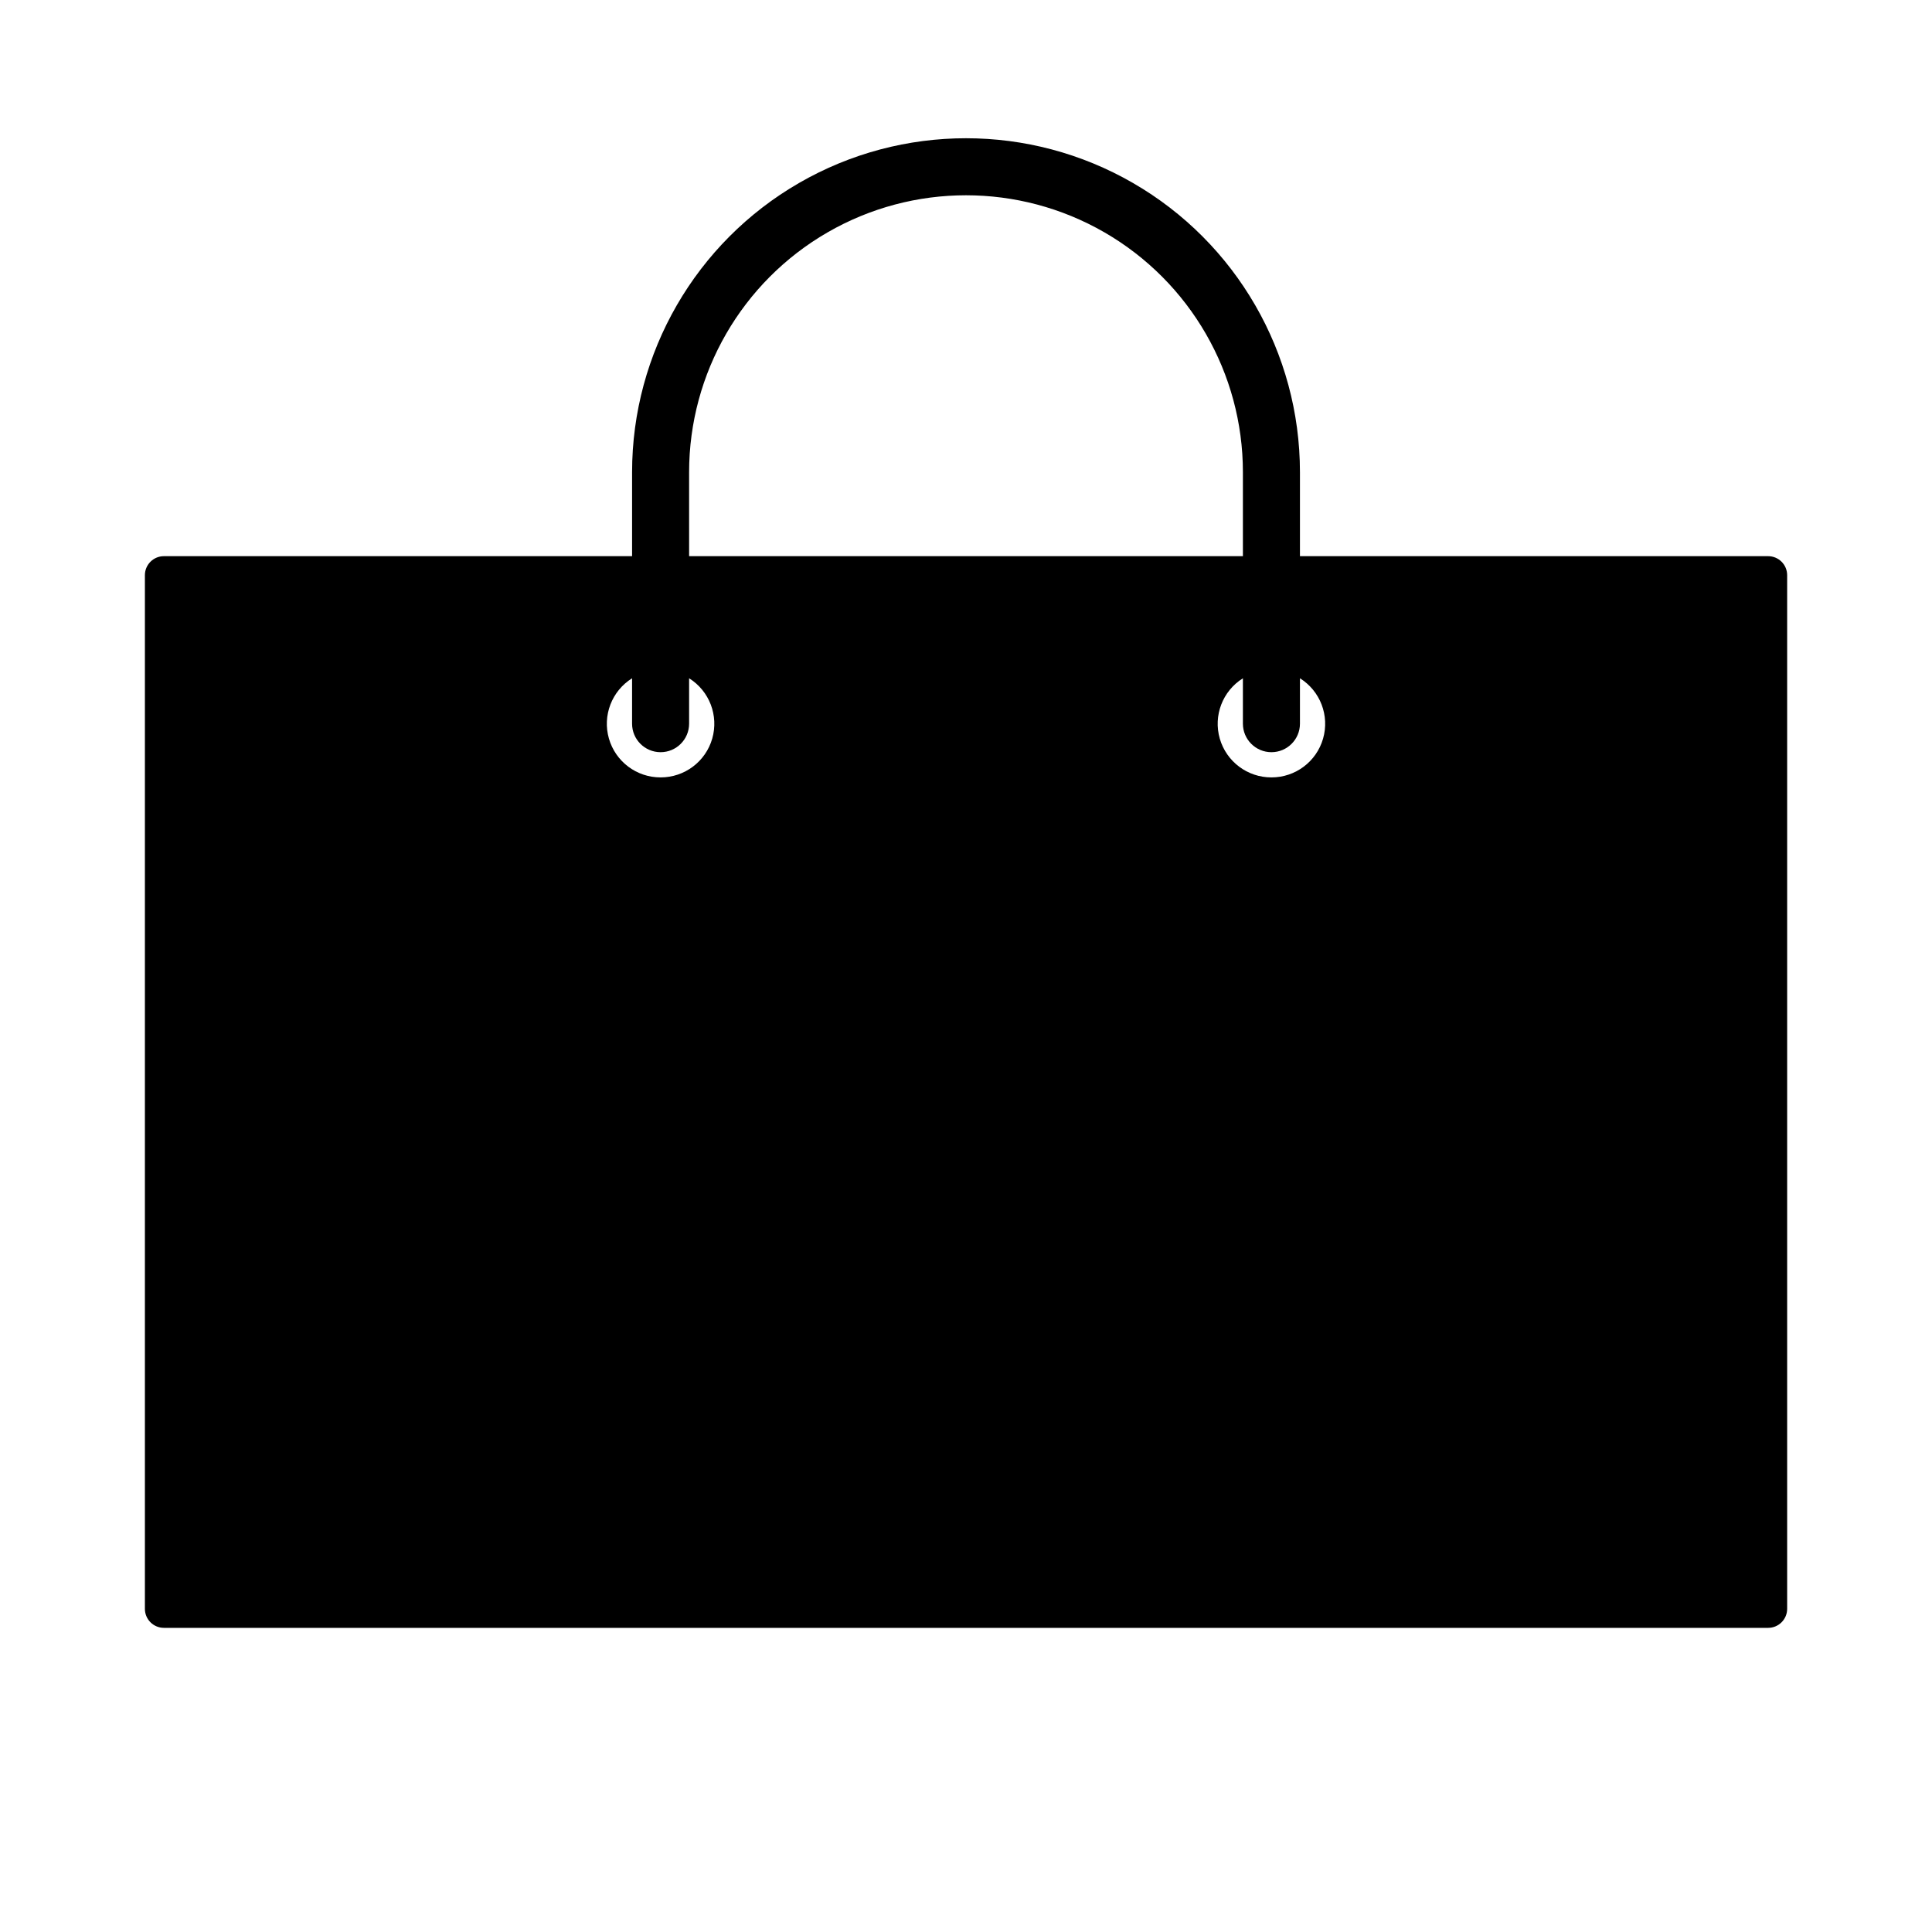 <?xml version="1.0" encoding="UTF-8"?>
<!-- Uploaded to: SVG Repo, www.svgrepo.com, Generator: SVG Repo Mixer Tools -->
<svg fill="#000000" width="800px" height="800px" version="1.1" viewBox="144 144 512 512" xmlns="http://www.w3.org/2000/svg">
 <path d="m612.57 291.39h-124.07v-22.258c0-31.617-16.867-60.832-44.25-76.641-27.379-15.809-61.113-15.809-88.496 0-27.379 15.809-44.246 45.023-44.246 76.641v22.258h-124.07c-2.781 0-5.039 2.258-5.039 5.039v273.93c0 1.336 0.531 2.617 1.477 3.562 0.945 0.945 2.227 1.477 3.562 1.477h425.14c1.336 0 2.617-0.531 3.562-1.477 0.945-0.945 1.477-2.227 1.477-3.562v-273.93c0-1.336-0.531-2.617-1.477-3.562-0.945-0.945-2.227-1.477-3.562-1.477zm-285.95-22.258c0-26.215 13.984-50.441 36.691-63.551 22.703-13.109 50.676-13.109 73.383 0 22.703 13.109 36.688 37.336 36.688 63.551v22.258h-146.76zm-7.559 80.887c-6.348 0.012-11.934-4.184-13.688-10.285-1.754-6.098 0.75-12.621 6.133-15.984v12.031c0 4.172 3.383 7.555 7.555 7.555 4.176 0 7.559-3.383 7.559-7.555v-12.031c5.383 3.363 7.883 9.887 6.129 15.988-1.754 6.098-7.34 10.293-13.688 10.281zm161.88 0c-6.348 0.012-11.93-4.184-13.688-10.281-1.754-6.102 0.75-12.625 6.129-15.984v12.027c0 4.172 3.387 7.555 7.559 7.555 4.176 0 7.559-3.383 7.559-7.555v-12.031c5.383 3.363 7.883 9.887 6.129 15.988-1.754 6.098-7.34 10.293-13.688 10.281z"/>
</svg>